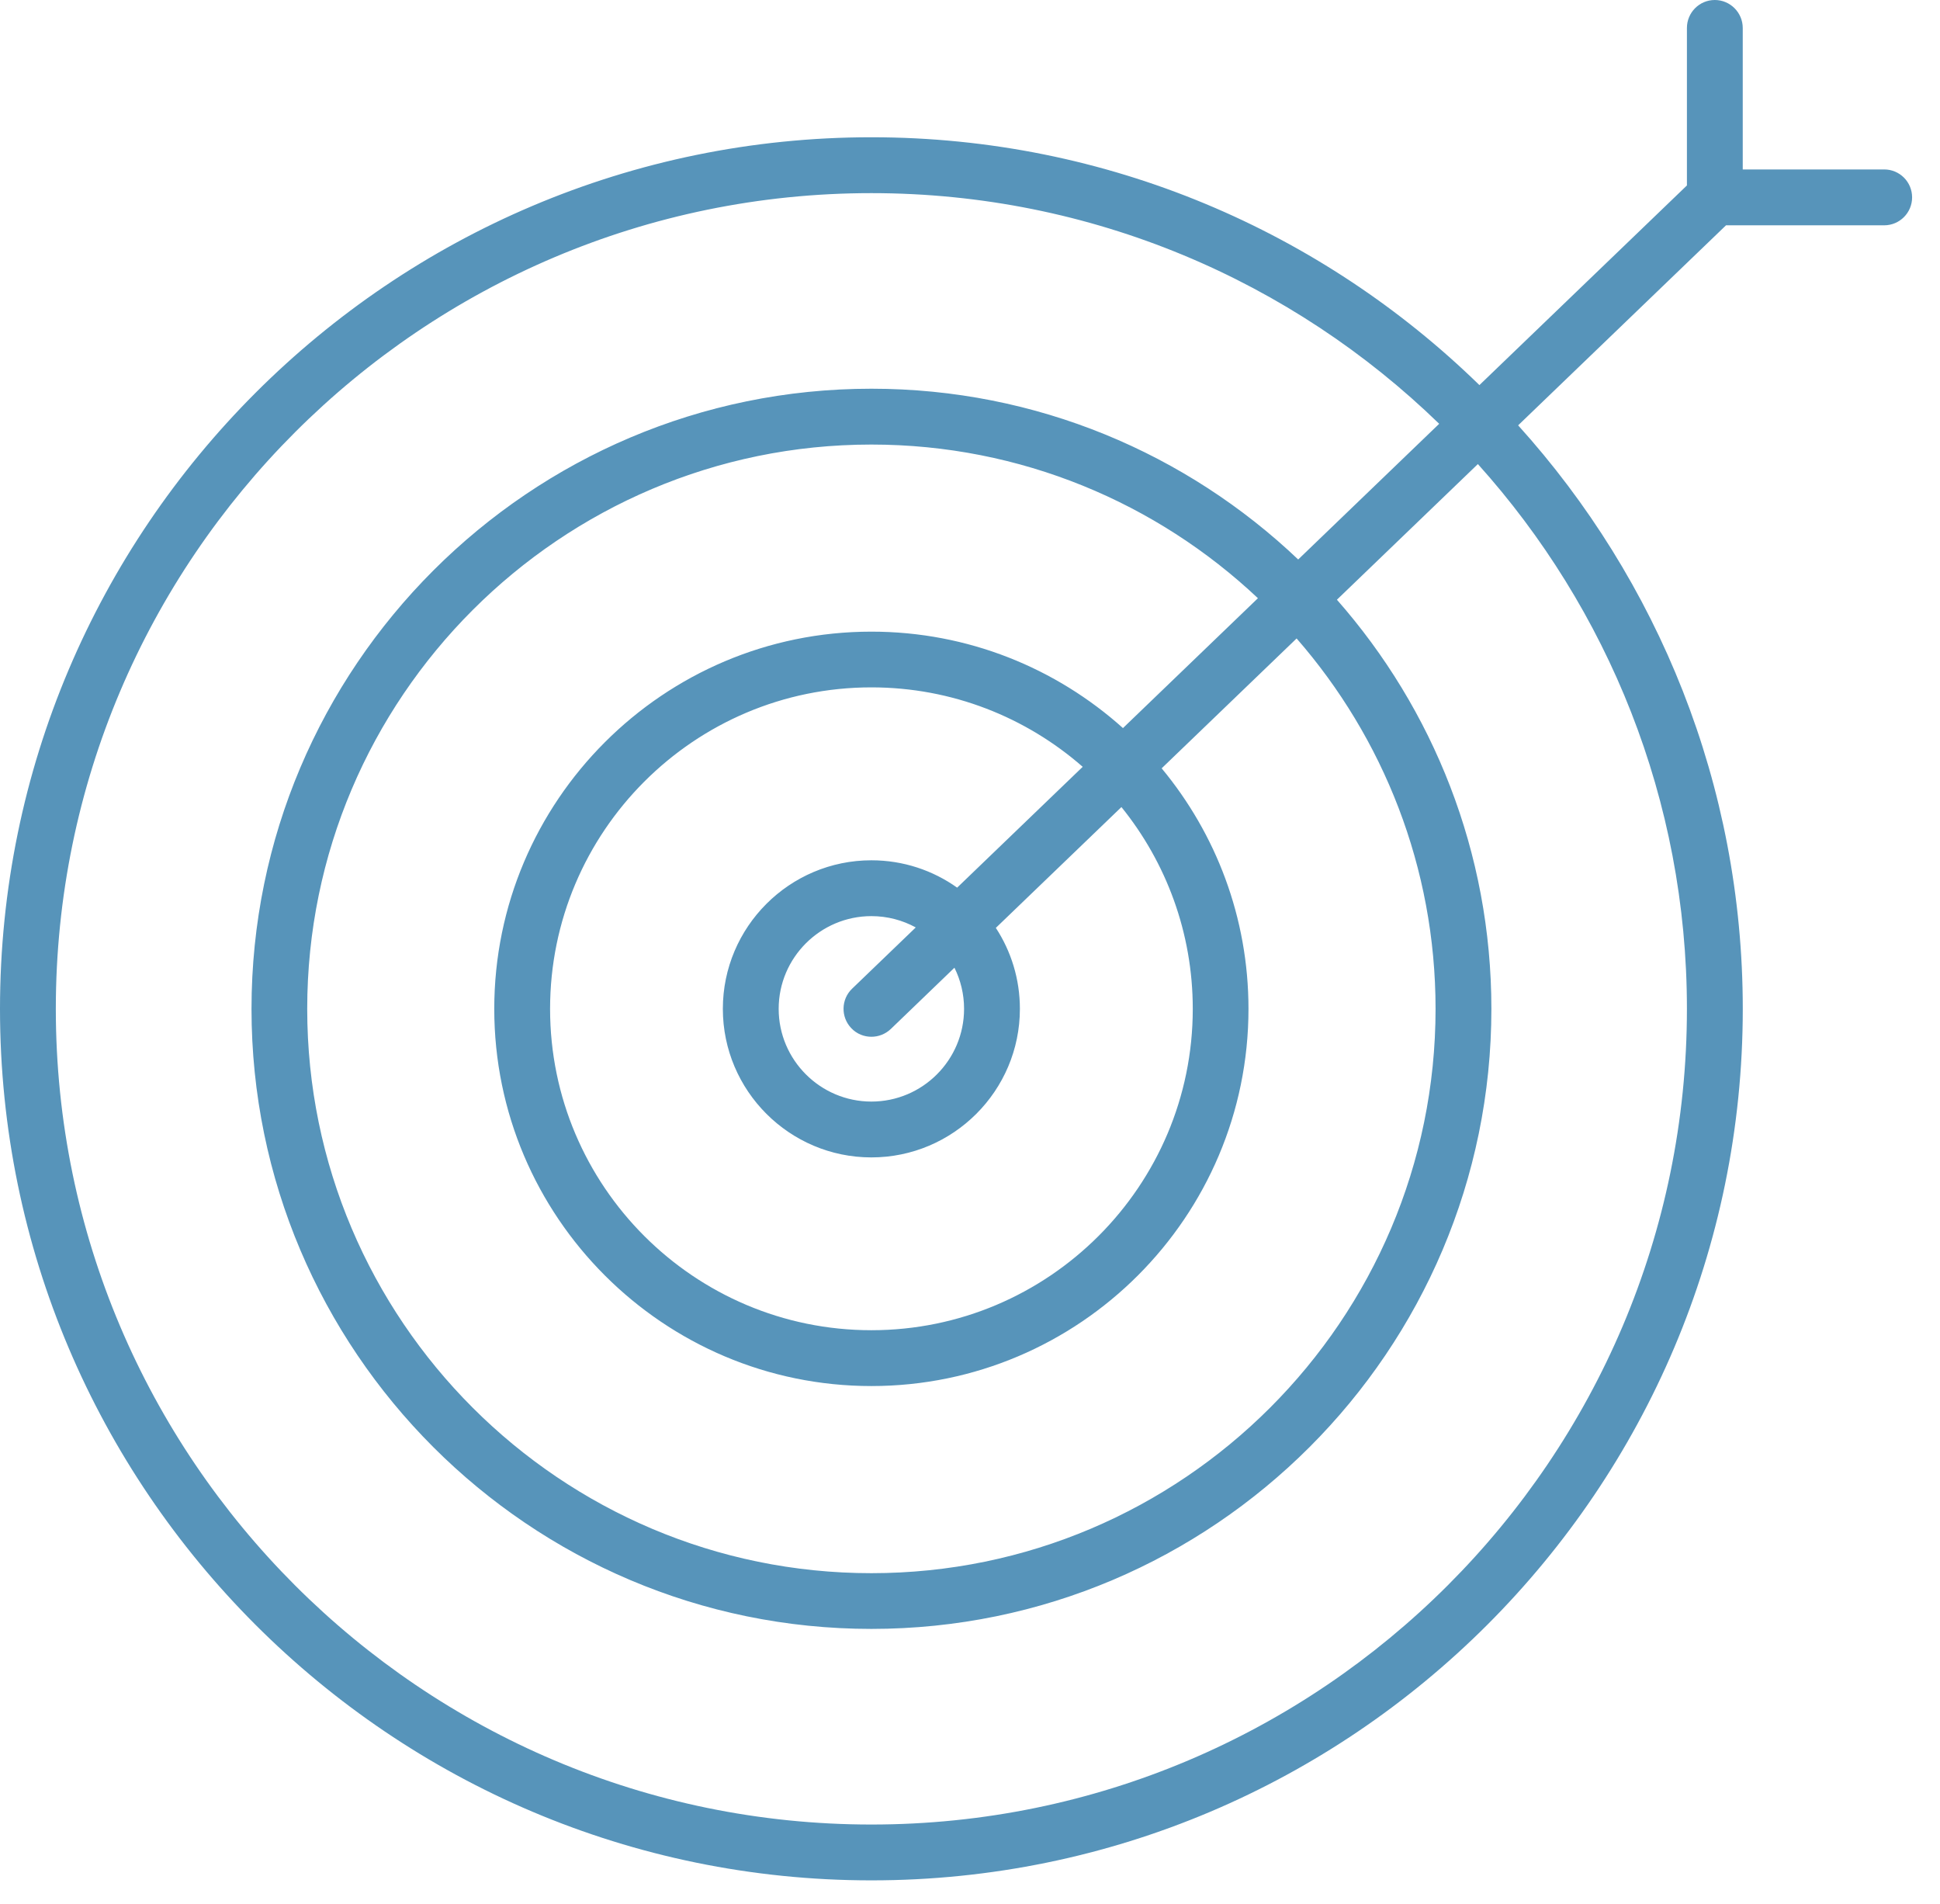 <svg width="53" height="52" viewBox="0 0 53 52" fill="none" xmlns="http://www.w3.org/2000/svg">
<g id="icon-set-1-120 copy 4">
<path id="Combined Shape" fill-rule="evenodd" clip-rule="evenodd" d="M47.154 6.154L41.475 11.617C45.288 15.839 47.612 21.431 47.612 27.555C47.612 40.68 36.934 51.358 23.806 51.358C10.681 51.358 0 40.68 0 27.555C0 14.427 10.681 3.749 23.806 3.749C30.262 3.749 36.125 6.332 40.417 10.518L46.086 5.065V0.763C46.086 0.345 46.424 0 46.848 0C47.269 0 47.611 0.345 47.611 0.763V4.628H51.475C51.896 4.628 52.238 4.967 52.238 5.391C52.238 5.812 51.896 6.154 51.475 6.154H47.154ZM39.318 11.575C35.303 7.677 29.829 5.275 23.806 5.275C11.523 5.275 1.525 15.266 1.525 27.555C1.525 39.838 11.523 49.833 23.806 49.833C36.089 49.833 46.086 39.838 46.086 27.555C46.086 21.84 43.924 16.622 40.375 12.675L36.524 16.38C39.15 19.364 40.744 23.277 40.744 27.555C40.744 36.891 33.145 44.49 23.806 44.49C14.467 44.49 6.871 36.891 6.871 27.555C6.871 18.216 14.467 10.617 23.806 10.617C28.319 10.617 32.427 12.392 35.466 15.281L39.318 11.575ZM34.366 16.339C31.605 13.738 27.888 12.142 23.806 12.142C15.309 12.142 8.393 19.058 8.393 27.555C8.393 36.052 15.309 42.968 23.806 42.968C32.303 42.968 39.219 36.052 39.219 27.555C39.219 23.688 37.786 20.148 35.423 17.438L31.736 20.985C33.217 22.77 34.108 25.06 34.108 27.555C34.108 33.235 29.486 37.857 23.806 37.857C18.125 37.857 13.503 33.235 13.503 27.555C13.503 21.874 18.125 17.252 23.806 17.252C26.444 17.252 28.854 18.249 30.679 19.886L34.366 16.339ZM29.579 20.944C28.034 19.593 26.014 18.774 23.806 18.774C18.964 18.774 15.028 22.713 15.028 27.555C15.028 32.396 18.964 36.332 23.806 36.332C28.647 36.332 32.586 32.396 32.586 27.555C32.586 25.469 31.855 23.551 30.637 22.043L27.206 25.343C27.622 25.98 27.863 26.739 27.863 27.554C27.863 29.791 26.042 31.612 23.806 31.612C21.569 31.612 19.748 29.791 19.748 27.554C19.748 25.318 21.569 23.497 23.806 23.497C24.678 23.497 25.486 23.773 26.149 24.244L29.579 20.944ZM25.018 25.331C24.658 25.134 24.245 25.022 23.806 25.022C22.412 25.022 21.273 26.157 21.273 27.554C21.273 28.951 22.412 30.087 23.806 30.087C25.203 30.087 26.338 28.951 26.338 27.554C26.338 27.151 26.243 26.77 26.075 26.431L24.337 28.104C24.187 28.247 23.995 28.317 23.806 28.317C23.608 28.317 23.406 28.241 23.257 28.082C22.967 27.78 22.976 27.295 23.278 27.005L25.018 25.331Z" fill="#5794ba"/>
</g>
</svg>
